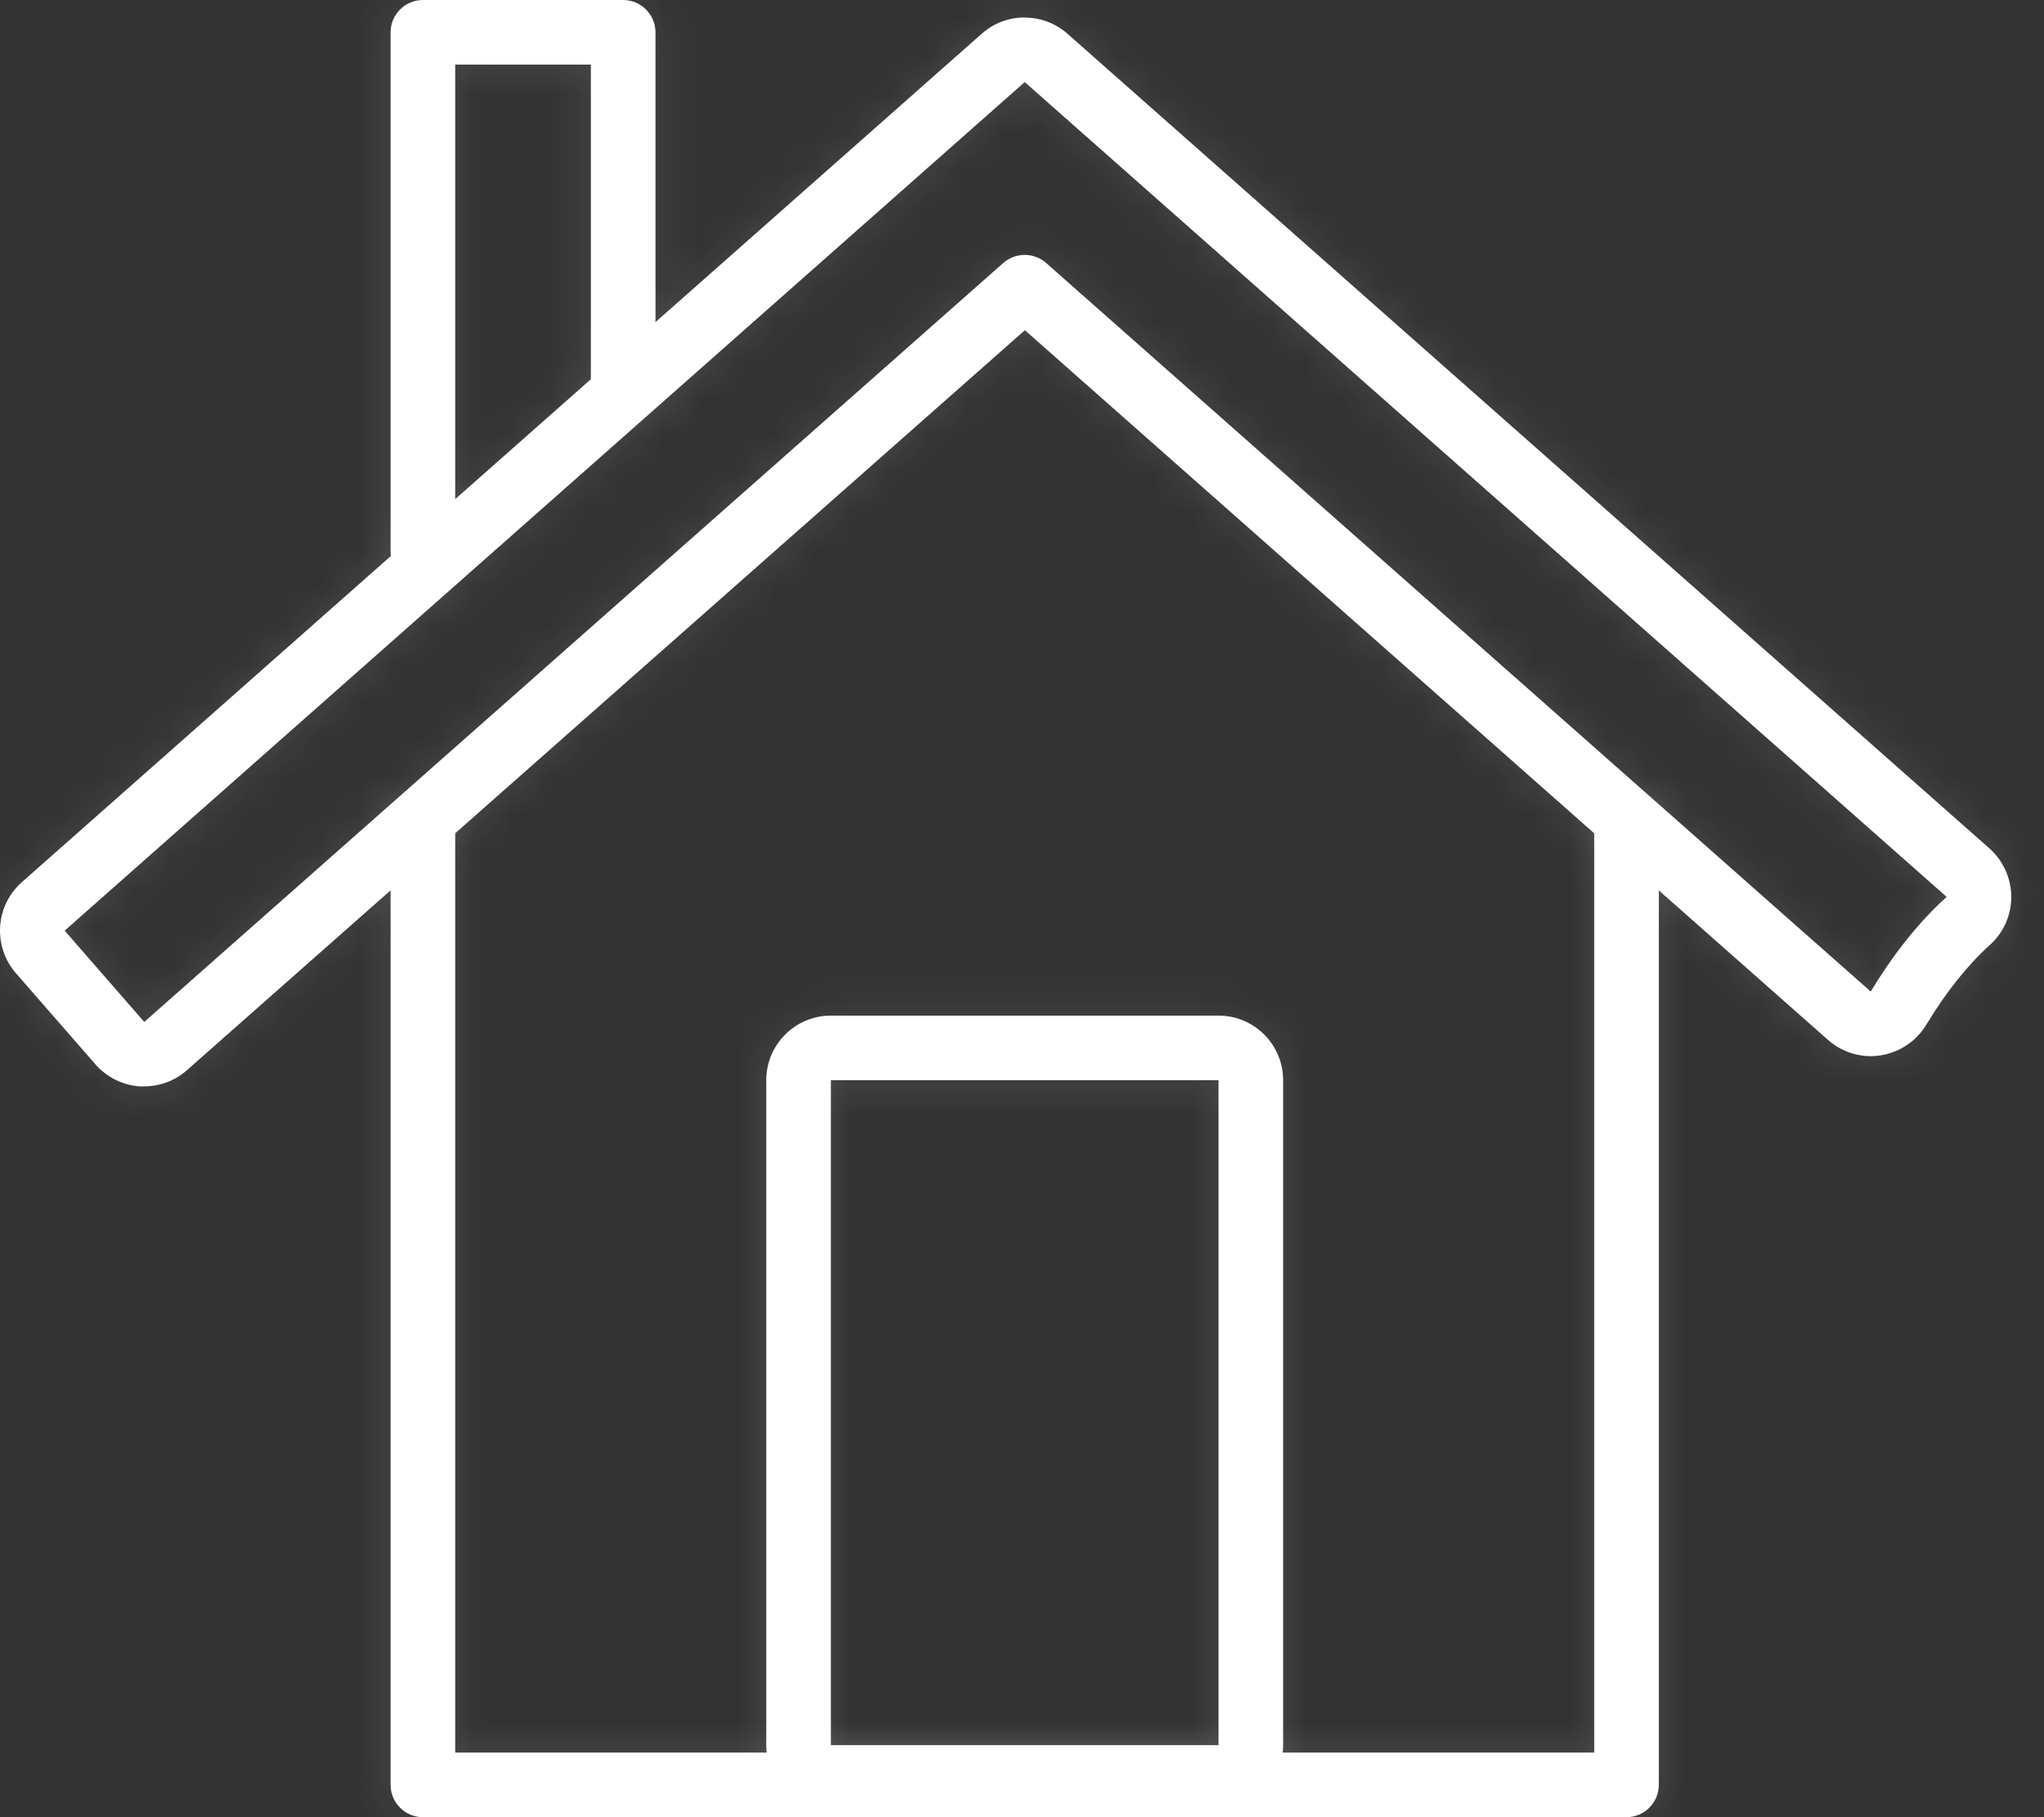 <svg width="54" height="48" viewBox="0 0 54 48" fill="none" xmlns="http://www.w3.org/2000/svg">
<rect x="0" y="0" width="54" height="48" fill="#333333" stroke="none"/>
<mask id="path-1-inside-1_2177_8866" fill="white">
<path d="M11.172 15.434C10.703 15.434 10.319 15.05 10.319 14.581V0.853C10.319 0.384 10.703 0 11.172 0H16.463C16.933 0 17.317 0.384 17.317 0.853V10.083C17.317 10.553 16.933 10.937 16.463 10.937C15.994 10.937 15.61 10.553 15.61 10.083V1.707H12.026V14.581C12.026 15.05 11.642 15.434 11.172 15.434Z"/>
</mask>
<path d="M11.172 15.434C10.703 15.434 10.319 15.05 10.319 14.581V0.853C10.319 0.384 10.703 0 11.172 0H16.463C16.933 0 17.317 0.384 17.317 0.853V10.083C17.317 10.553 16.933 10.937 16.463 10.937C15.994 10.937 15.61 10.553 15.61 10.083V1.707H12.026V14.581C12.026 15.05 11.642 15.434 11.172 15.434Z" fill="white"/>
<path d="M15.61 1.707H17.838V-0.521H15.61V1.707ZM12.026 1.707V-0.521H9.798V1.707H12.026ZM11.172 13.207C11.933 13.207 12.546 13.82 12.546 14.581H8.091C8.091 16.28 9.473 17.662 11.172 17.662V13.207ZM12.546 14.581V0.853H8.091V14.581H12.546ZM12.546 0.853C12.546 1.614 11.933 2.228 11.172 2.228V-2.228C9.473 -2.228 8.091 -0.846 8.091 0.853H12.546ZM11.172 2.228H16.463V-2.228H11.172V2.228ZM16.463 2.228C15.703 2.228 15.089 1.614 15.089 0.853H19.544C19.544 -0.846 18.163 -2.228 16.463 -2.228V2.228ZM15.089 0.853V10.083H19.544V0.853H15.089ZM15.089 10.083C15.089 9.322 15.703 8.709 16.463 8.709V13.164C18.163 13.164 19.544 11.783 19.544 10.083H15.089ZM16.463 8.709C17.224 8.709 17.838 9.322 17.838 10.083H13.383C13.383 11.783 14.764 13.164 16.463 13.164V8.709ZM17.838 10.083V1.707H13.383V10.083H17.838ZM15.61 -0.521H12.026V3.934H15.61V-0.521ZM9.798 1.707V14.581H14.253V1.707H9.798ZM9.798 14.581C9.798 13.82 10.411 13.207 11.172 13.207V17.662C12.872 17.662 14.253 16.28 14.253 14.581H9.798Z" fill="white" fill-opacity="0.11" mask="url(#path-1-inside-1_2177_8866)"/>
<mask id="path-3-inside-2_2177_8866" fill="white">
<path d="M42.975 48H11.172C10.703 48 10.319 47.616 10.319 47.146V21.774C10.319 21.305 10.703 20.921 11.172 20.921C11.642 20.921 12.026 21.305 12.026 21.774V46.293H42.117V21.774C42.117 21.305 42.501 20.921 42.971 20.921C43.44 20.921 43.824 21.305 43.824 21.774V47.146C43.824 47.616 43.44 48 42.971 48H42.975Z"/>
</mask>
<path d="M42.975 48H11.172C10.703 48 10.319 47.616 10.319 47.146V21.774C10.319 21.305 10.703 20.921 11.172 20.921C11.642 20.921 12.026 21.305 12.026 21.774V46.293H42.117V21.774C42.117 21.305 42.501 20.921 42.971 20.921C43.44 20.921 43.824 21.305 43.824 21.774V47.146C43.824 47.616 43.44 48 42.971 48H42.975Z" fill="white"/>
<path d="M12.026 46.293H9.798V48.52H12.026V46.293ZM42.117 46.293V48.52H44.345V46.293H42.117ZM42.975 45.772H11.172V50.227H42.975V45.772ZM11.172 45.772C11.933 45.772 12.546 46.386 12.546 47.146H8.091C8.091 48.846 9.473 50.227 11.172 50.227V45.772ZM12.546 47.146V21.774H8.091V47.146H12.546ZM12.546 21.774C12.546 22.535 11.933 23.148 11.172 23.148V18.693C9.473 18.693 8.091 20.075 8.091 21.774H12.546ZM11.172 23.148C10.411 23.148 9.798 22.535 9.798 21.774H14.253C14.253 20.075 12.872 18.693 11.172 18.693V23.148ZM9.798 21.774V46.293H14.253V21.774H9.798ZM12.026 48.52H42.117V44.065H12.026V48.52ZM44.345 46.293V21.774H39.89V46.293H44.345ZM44.345 21.774C44.345 22.535 43.732 23.148 42.971 23.148V18.693C41.271 18.693 39.89 20.075 39.89 21.774H44.345ZM42.971 23.148C42.21 23.148 41.597 22.535 41.597 21.774H46.052C46.052 20.075 44.67 18.693 42.971 18.693V23.148ZM41.597 21.774V47.146H46.052V21.774H41.597ZM41.597 47.146C41.597 46.386 42.21 45.772 42.971 45.772V50.227C44.67 50.227 46.052 48.846 46.052 47.146H41.597ZM42.971 50.227H42.975V45.772H42.971V50.227Z" fill="white" fill-opacity="0.11" mask="url(#path-3-inside-2_2177_8866)"/>
<mask id="path-5-inside-3_2177_8866" fill="white">
<path d="M27.072 2.168L51.428 23.691C50.677 24.369 50.003 25.231 49.422 26.191L27.643 6.951C27.481 6.806 27.276 6.733 27.072 6.733C26.867 6.733 26.662 6.806 26.5 6.951L3.811 26.994L1.708 24.583L27.072 2.168ZM27.072 0.461C26.666 0.461 26.265 0.602 25.941 0.887L0.577 23.302C-0.127 23.925 -0.195 24.997 0.419 25.705L2.523 28.116C2.822 28.457 3.244 28.666 3.696 28.696C3.735 28.696 3.769 28.696 3.807 28.696C4.221 28.696 4.627 28.547 4.938 28.269L27.076 8.722L48.296 27.471C48.612 27.749 49.013 27.898 49.427 27.898C49.512 27.898 49.597 27.89 49.683 27.877C50.182 27.8 50.622 27.506 50.886 27.075C51.411 26.204 51.978 25.496 52.572 24.958C52.934 24.634 53.139 24.169 53.135 23.682C53.131 23.196 52.922 22.735 52.559 22.411L28.202 0.892C27.878 0.606 27.477 0.465 27.072 0.465V0.461Z"/>
</mask>
<path d="M27.072 2.168L51.428 23.691C50.677 24.369 50.003 25.231 49.422 26.191L27.643 6.951C27.481 6.806 27.276 6.733 27.072 6.733C26.867 6.733 26.662 6.806 26.5 6.951L3.811 26.994L1.708 24.583L27.072 2.168ZM27.072 0.461C26.666 0.461 26.265 0.602 25.941 0.887L0.577 23.302C-0.127 23.925 -0.195 24.997 0.419 25.705L2.523 28.116C2.822 28.457 3.244 28.666 3.696 28.696C3.735 28.696 3.769 28.696 3.807 28.696C4.221 28.696 4.627 28.547 4.938 28.269L27.076 8.722L48.296 27.471C48.612 27.749 49.013 27.898 49.427 27.898C49.512 27.898 49.597 27.89 49.683 27.877C50.182 27.8 50.622 27.506 50.886 27.075C51.411 26.204 51.978 25.496 52.572 24.958C52.934 24.634 53.139 24.169 53.135 23.682C53.131 23.196 52.922 22.735 52.559 22.411L28.202 0.892C27.878 0.606 27.477 0.465 27.072 0.465V0.461Z" fill="white"/>
<path d="M27.072 2.168L28.547 0.498L27.071 -0.805L25.596 0.498L27.072 2.168ZM51.428 23.691L52.921 25.344L54.771 23.672L52.903 22.022L51.428 23.691ZM49.422 26.191L47.948 27.861L49.948 29.628L51.329 27.344L49.422 26.191ZM27.643 6.951L26.158 8.611L26.169 8.62L27.643 6.951ZM26.5 6.951L27.974 8.62L27.985 8.611L26.5 6.951ZM3.811 26.994L2.133 28.458L3.607 30.147L5.286 28.663L3.811 26.994ZM1.708 24.583L0.233 22.913L-1.426 24.379L0.029 26.047L1.708 24.583ZM27.072 0.461H29.299V-1.767H27.072V0.461ZM25.941 0.887L24.468 -0.784L24.466 -0.782L25.941 0.887ZM0.577 23.302L-0.898 21.633L-0.899 21.634L0.577 23.302ZM0.419 25.705L-1.264 27.165L-1.259 27.169L0.419 25.705ZM2.523 28.116L0.844 29.58L0.846 29.583L2.523 28.116ZM3.696 28.696L3.549 30.919L3.623 30.924H3.696V28.696ZM4.938 28.269L3.464 26.6L3.457 26.606L4.938 28.269ZM27.076 8.722L28.551 7.053L27.076 5.75L25.601 7.052L27.076 8.722ZM48.296 27.471L46.821 29.141L46.826 29.145L48.296 27.471ZM49.683 27.877L50.013 30.08L50.022 30.078L49.683 27.877ZM50.886 27.075L52.785 28.24L52.789 28.232L52.794 28.225L50.886 27.075ZM52.572 24.958L51.087 23.298L51.081 23.303L51.076 23.308L52.572 24.958ZM52.559 22.411L54.044 20.75L54.034 20.741L52.559 22.411ZM28.202 0.892L29.677 -0.778L29.675 -0.779L28.202 0.892ZM27.072 0.465H24.844V2.692H27.072V0.465ZM25.596 3.837L49.953 25.36L52.903 22.022L28.547 0.498L25.596 3.837ZM49.935 22.038C48.987 22.894 48.181 23.939 47.516 25.039L51.329 27.344C51.825 26.523 52.367 25.844 52.921 25.344L49.935 22.038ZM50.897 24.522L29.118 5.282L26.169 8.62L47.948 27.861L50.897 24.522ZM29.129 5.291C28.541 4.765 27.801 4.506 27.072 4.506V8.961C26.752 8.961 26.422 8.847 26.158 8.611L29.129 5.291ZM27.072 4.506C26.342 4.506 25.602 4.765 25.014 5.291L27.985 8.611C27.721 8.847 27.391 8.961 27.072 8.961V4.506ZM25.025 5.282L2.337 25.324L5.286 28.663L27.974 8.62L25.025 5.282ZM5.49 25.529L3.386 23.118L0.029 26.047L2.133 28.458L5.49 25.529ZM3.183 26.252L28.547 3.837L25.596 0.498L0.233 22.913L3.183 26.252ZM27.072 -1.767C26.144 -1.767 25.214 -1.442 24.468 -0.784L27.414 2.558C27.316 2.645 27.188 2.688 27.072 2.688V-1.767ZM24.466 -0.782L-0.898 21.633L2.052 24.972L27.416 2.557L24.466 -0.782ZM-0.899 21.634C-2.521 23.069 -2.676 25.536 -1.264 27.165L2.102 24.245C2.285 24.457 2.267 24.782 2.053 24.971L-0.899 21.634ZM-1.259 27.169L0.844 29.58L4.201 26.651L2.098 24.24L-1.259 27.169ZM0.846 29.583C1.534 30.368 2.506 30.85 3.549 30.919L3.843 26.473C3.982 26.483 4.109 26.546 4.199 26.649L0.846 29.583ZM3.696 30.924C3.696 30.924 3.696 30.924 3.696 30.924C3.697 30.924 3.697 30.924 3.697 30.924C3.697 30.924 3.697 30.924 3.697 30.924C3.697 30.924 3.697 30.924 3.697 30.924C3.697 30.924 3.697 30.924 3.697 30.924C3.697 30.924 3.698 30.924 3.698 30.924C3.698 30.924 3.698 30.924 3.698 30.924C3.698 30.924 3.698 30.924 3.698 30.924C3.698 30.924 3.698 30.924 3.698 30.924C3.698 30.924 3.698 30.924 3.699 30.924C3.699 30.924 3.699 30.924 3.699 30.924C3.699 30.924 3.699 30.924 3.699 30.924C3.699 30.924 3.699 30.924 3.699 30.924C3.699 30.924 3.699 30.924 3.699 30.924C3.699 30.924 3.7 30.924 3.7 30.924C3.7 30.924 3.7 30.924 3.7 30.924C3.7 30.924 3.7 30.924 3.7 30.924C3.7 30.924 3.7 30.924 3.7 30.924C3.7 30.924 3.7 30.924 3.701 30.924C3.701 30.924 3.701 30.924 3.701 30.924C3.701 30.924 3.701 30.924 3.701 30.924C3.701 30.924 3.701 30.924 3.701 30.924C3.701 30.924 3.701 30.924 3.701 30.924C3.701 30.924 3.702 30.924 3.702 30.924C3.702 30.924 3.702 30.924 3.702 30.924C3.702 30.924 3.702 30.924 3.702 30.924C3.702 30.924 3.702 30.924 3.702 30.924C3.702 30.924 3.702 30.924 3.703 30.924C3.703 30.924 3.703 30.924 3.703 30.924C3.703 30.924 3.703 30.924 3.703 30.924C3.703 30.924 3.703 30.924 3.703 30.924C3.703 30.924 3.703 30.924 3.703 30.924C3.704 30.924 3.704 30.924 3.704 30.924C3.704 30.924 3.704 30.924 3.704 30.924C3.704 30.924 3.704 30.924 3.704 30.924C3.704 30.924 3.704 30.924 3.704 30.924C3.704 30.924 3.704 30.924 3.705 30.924C3.705 30.924 3.705 30.924 3.705 30.924C3.705 30.924 3.705 30.924 3.705 30.924C3.705 30.924 3.705 30.924 3.705 30.924C3.705 30.924 3.705 30.924 3.705 30.924C3.705 30.924 3.706 30.924 3.706 30.924C3.706 30.924 3.706 30.924 3.706 30.924C3.706 30.924 3.706 30.924 3.706 30.924C3.706 30.924 3.706 30.924 3.706 30.924C3.706 30.924 3.706 30.924 3.707 30.924C3.707 30.924 3.707 30.924 3.707 30.924C3.707 30.924 3.707 30.924 3.707 30.924C3.707 30.924 3.707 30.924 3.707 30.924C3.707 30.924 3.707 30.924 3.707 30.924C3.707 30.924 3.708 30.924 3.708 30.924C3.708 30.924 3.708 30.924 3.708 30.924C3.708 30.924 3.708 30.924 3.708 30.924C3.708 30.924 3.708 30.924 3.708 30.924C3.708 30.924 3.708 30.924 3.709 30.924C3.709 30.924 3.709 30.924 3.709 30.924C3.709 30.924 3.709 30.924 3.709 30.924C3.709 30.924 3.709 30.924 3.709 30.924C3.709 30.924 3.709 30.924 3.709 30.924C3.709 30.924 3.71 30.924 3.71 30.924C3.71 30.924 3.71 30.924 3.71 30.924C3.71 30.924 3.71 30.924 3.71 30.924C3.71 30.924 3.71 30.924 3.71 30.924C3.71 30.924 3.71 30.924 3.71 30.924C3.711 30.924 3.711 30.924 3.711 30.924C3.711 30.924 3.711 30.924 3.711 30.924C3.711 30.924 3.711 30.924 3.711 30.924C3.711 30.924 3.711 30.924 3.711 30.924C3.711 30.924 3.712 30.924 3.712 30.924C3.712 30.924 3.712 30.924 3.712 30.924C3.712 30.924 3.712 30.924 3.712 30.924C3.712 30.924 3.712 30.924 3.712 30.924C3.712 30.924 3.712 30.924 3.712 30.924C3.713 30.924 3.713 30.924 3.713 30.924C3.713 30.924 3.713 30.924 3.713 30.924C3.713 30.924 3.713 30.924 3.713 30.924C3.713 30.924 3.713 30.924 3.713 30.924C3.713 30.924 3.713 30.924 3.714 30.924C3.714 30.924 3.714 30.924 3.714 30.924C3.714 30.924 3.714 30.924 3.714 30.924C3.714 30.924 3.714 30.924 3.714 30.924C3.714 30.924 3.714 30.924 3.714 30.924C3.715 30.924 3.715 30.924 3.715 30.924C3.715 30.924 3.715 30.924 3.715 30.924C3.715 30.924 3.715 30.924 3.715 30.924C3.715 30.924 3.715 30.924 3.715 30.924C3.715 30.924 3.715 30.924 3.716 30.924C3.716 30.924 3.716 30.924 3.716 30.924C3.716 30.924 3.716 30.924 3.716 30.924C3.716 30.924 3.716 30.924 3.716 30.924C3.716 30.924 3.716 30.924 3.716 30.924C3.716 30.924 3.717 30.924 3.717 30.924C3.717 30.924 3.717 30.924 3.717 30.924C3.717 30.924 3.717 30.924 3.717 30.924C3.717 30.924 3.717 30.924 3.717 30.924C3.717 30.924 3.717 30.924 3.717 30.924C3.718 30.924 3.718 30.924 3.718 30.924C3.718 30.924 3.718 30.924 3.718 30.924C3.718 30.924 3.718 30.924 3.718 30.924C3.718 30.924 3.718 30.924 3.718 30.924C3.718 30.924 3.719 30.924 3.719 30.924C3.719 30.924 3.719 30.924 3.719 30.924C3.719 30.924 3.719 30.924 3.719 30.924C3.719 30.924 3.719 30.924 3.719 30.924C3.719 30.924 3.719 30.924 3.719 30.924C3.72 30.924 3.72 30.924 3.72 30.924C3.72 30.924 3.72 30.924 3.72 30.924C3.72 30.924 3.72 30.924 3.72 30.924C3.72 30.924 3.72 30.924 3.72 30.924C3.72 30.924 3.72 30.924 3.721 30.924C3.721 30.924 3.721 30.924 3.721 30.924C3.721 30.924 3.721 30.924 3.721 30.924C3.721 30.924 3.721 30.924 3.721 30.924C3.721 30.924 3.721 30.924 3.721 30.924C3.721 30.924 3.722 30.924 3.722 30.924C3.722 30.924 3.722 30.924 3.722 30.924C3.722 30.924 3.722 30.924 3.722 30.924C3.722 30.924 3.722 30.924 3.722 30.924C3.722 30.924 3.722 30.924 3.722 30.924C3.723 30.924 3.723 30.924 3.723 30.924C3.723 30.924 3.723 30.924 3.723 30.924C3.723 30.924 3.723 30.924 3.723 30.924C3.723 30.924 3.723 30.924 3.723 30.924C3.723 30.924 3.723 30.924 3.724 30.924C3.724 30.924 3.724 30.924 3.724 30.924C3.724 30.924 3.724 30.924 3.724 30.924C3.724 30.924 3.724 30.924 3.724 30.924C3.724 30.924 3.724 30.924 3.724 30.924C3.724 30.924 3.725 30.924 3.725 30.924C3.725 30.924 3.725 30.924 3.725 30.924C3.725 30.924 3.725 30.924 3.725 30.924C3.725 30.924 3.725 30.924 3.725 30.924C3.725 30.924 3.725 30.924 3.725 30.924C3.726 30.924 3.726 30.924 3.726 30.924C3.726 30.924 3.726 30.924 3.726 30.924C3.726 30.924 3.726 30.924 3.726 30.924C3.726 30.924 3.726 30.924 3.726 30.924C3.726 30.924 3.727 30.924 3.727 30.924C3.727 30.924 3.727 30.924 3.727 30.924C3.727 30.924 3.727 30.924 3.727 30.924C3.727 30.924 3.727 30.924 3.727 30.924C3.727 30.924 3.727 30.924 3.727 30.924C3.728 30.924 3.728 30.924 3.728 30.924C3.728 30.924 3.728 30.924 3.728 30.924C3.728 30.924 3.728 30.924 3.728 30.924C3.728 30.924 3.728 30.924 3.728 30.924C3.728 30.924 3.728 30.924 3.728 30.924C3.729 30.924 3.729 30.924 3.729 30.924C3.729 30.924 3.729 30.924 3.729 30.924C3.729 30.924 3.729 30.924 3.729 30.924C3.729 30.924 3.729 30.924 3.729 30.924C3.729 30.924 3.729 30.924 3.73 30.924C3.73 30.924 3.73 30.924 3.73 30.924C3.73 30.924 3.73 30.924 3.73 30.924C3.73 30.924 3.73 30.924 3.73 30.924C3.73 30.924 3.73 30.924 3.73 30.924C3.731 30.924 3.731 30.924 3.731 30.924C3.731 30.924 3.731 30.924 3.731 30.924C3.731 30.924 3.731 30.924 3.731 30.924C3.731 30.924 3.731 30.924 3.731 30.924C3.731 30.924 3.731 30.924 3.732 30.924C3.732 30.924 3.732 30.924 3.732 30.924C3.732 30.924 3.732 30.924 3.732 30.924C3.732 30.924 3.732 30.924 3.732 30.924C3.732 30.924 3.732 30.924 3.732 30.924C3.732 30.924 3.732 30.924 3.733 30.924C3.733 30.924 3.733 30.924 3.733 30.924C3.733 30.924 3.733 30.924 3.733 30.924C3.733 30.924 3.733 30.924 3.733 30.924C3.733 30.924 3.733 30.924 3.733 30.924C3.733 30.924 3.734 30.924 3.734 30.924C3.734 30.924 3.734 30.924 3.734 30.924C3.734 30.924 3.734 30.924 3.734 30.924C3.734 30.924 3.734 30.924 3.734 30.924C3.734 30.924 3.734 30.924 3.735 30.924C3.735 30.924 3.735 30.924 3.735 30.924C3.735 30.924 3.735 30.924 3.735 30.924C3.735 30.924 3.735 30.924 3.735 30.924C3.735 30.924 3.735 30.924 3.735 30.924C3.735 30.924 3.736 30.924 3.736 30.924C3.736 30.924 3.736 30.924 3.736 30.924C3.736 30.924 3.736 30.924 3.736 30.924C3.736 30.924 3.736 30.924 3.736 30.924C3.736 30.924 3.736 30.924 3.736 30.924C3.736 30.924 3.737 30.924 3.737 30.924C3.737 30.924 3.737 30.924 3.737 30.924C3.737 30.924 3.737 30.924 3.737 30.924C3.737 30.924 3.737 30.924 3.737 30.924C3.737 30.924 3.737 30.924 3.737 30.924C3.738 30.924 3.738 30.924 3.738 30.924C3.738 30.924 3.738 30.924 3.738 30.924C3.738 30.924 3.738 30.924 3.738 30.924C3.738 30.924 3.738 30.924 3.738 30.924C3.738 30.924 3.738 30.924 3.739 30.924C3.739 30.924 3.739 30.924 3.739 30.924C3.739 30.924 3.739 30.924 3.739 30.924C3.739 30.924 3.739 30.924 3.739 30.924C3.739 30.924 3.739 30.924 3.739 30.924C3.739 30.924 3.74 30.924 3.74 30.924C3.74 30.924 3.74 30.924 3.74 30.924C3.74 30.924 3.74 30.924 3.74 30.924C3.74 30.924 3.74 30.924 3.74 30.924C3.74 30.924 3.74 30.924 3.74 30.924C3.741 30.924 3.741 30.924 3.741 30.924C3.741 30.924 3.741 30.924 3.741 30.924C3.741 30.924 3.741 30.924 3.741 30.924C3.741 30.924 3.741 30.924 3.741 30.924C3.741 30.924 3.741 30.924 3.742 30.924C3.742 30.924 3.742 30.924 3.742 30.924C3.742 30.924 3.742 30.924 3.742 30.924C3.742 30.924 3.742 30.924 3.742 30.924C3.742 30.924 3.742 30.924 3.742 30.924C3.742 30.924 3.743 30.924 3.743 30.924C3.743 30.924 3.743 30.924 3.743 30.924C3.743 30.924 3.743 30.924 3.743 30.924C3.743 30.924 3.743 30.924 3.743 30.924C3.743 30.924 3.743 30.924 3.743 30.924C3.744 30.924 3.744 30.924 3.744 30.924C3.744 30.924 3.744 30.924 3.744 30.924C3.744 30.924 3.744 30.924 3.744 30.924C3.744 30.924 3.744 30.924 3.744 30.924C3.744 30.924 3.744 30.924 3.745 30.924C3.745 30.924 3.745 30.924 3.745 30.924C3.745 30.924 3.745 30.924 3.745 30.924C3.745 30.924 3.745 30.924 3.745 30.924C3.745 30.924 3.745 30.924 3.745 30.924C3.745 30.924 3.746 30.924 3.746 30.924C3.746 30.924 3.746 30.924 3.746 30.924C3.746 30.924 3.746 30.924 3.746 30.924C3.746 30.924 3.746 30.924 3.746 30.924C3.746 30.924 3.746 30.924 3.746 30.924C3.747 30.924 3.747 30.924 3.747 30.924C3.747 30.924 3.747 30.924 3.747 30.924C3.747 30.924 3.747 30.924 3.747 30.924C3.747 30.924 3.747 30.924 3.747 30.924C3.747 30.924 3.747 30.924 3.748 30.924C3.748 30.924 3.748 30.924 3.748 30.924C3.748 30.924 3.748 30.924 3.748 30.924C3.748 30.924 3.748 30.924 3.748 30.924C3.748 30.924 3.748 30.924 3.748 30.924C3.748 30.924 3.748 30.924 3.749 30.924C3.749 30.924 3.749 30.924 3.749 30.924C3.749 30.924 3.749 30.924 3.749 30.924C3.749 30.924 3.749 30.924 3.749 30.924C3.749 30.924 3.749 30.924 3.749 30.924C3.749 30.924 3.75 30.924 3.75 30.924C3.75 30.924 3.75 30.924 3.75 30.924C3.75 30.924 3.75 30.924 3.75 30.924C3.75 30.924 3.75 30.924 3.75 30.924C3.75 30.924 3.75 30.924 3.75 30.924C3.751 30.924 3.751 30.924 3.751 30.924C3.751 30.924 3.751 30.924 3.751 30.924C3.751 30.924 3.751 30.924 3.751 30.924C3.751 30.924 3.751 30.924 3.751 30.924C3.751 30.924 3.751 30.924 3.752 30.924C3.752 30.924 3.752 30.924 3.752 30.924C3.752 30.924 3.752 30.924 3.752 30.924C3.752 30.924 3.752 30.924 3.752 30.924C3.752 30.924 3.752 30.924 3.752 30.924C3.752 30.924 3.753 30.924 3.753 30.924C3.753 30.924 3.753 30.924 3.753 30.924C3.753 30.924 3.753 30.924 3.753 30.924C3.753 30.924 3.753 30.924 3.753 30.924C3.753 30.924 3.753 30.924 3.753 30.924C3.754 30.924 3.754 30.924 3.754 30.924C3.754 30.924 3.754 30.924 3.754 30.924C3.754 30.924 3.754 30.924 3.754 30.924C3.754 30.924 3.754 30.924 3.754 30.924C3.754 30.924 3.754 30.924 3.755 30.924C3.755 30.924 3.755 30.924 3.755 30.924C3.755 30.924 3.755 30.924 3.755 30.924C3.755 30.924 3.755 30.924 3.755 30.924C3.755 30.924 3.755 30.924 3.755 30.924C3.755 30.924 3.756 30.924 3.756 30.924C3.756 30.924 3.756 30.924 3.756 30.924C3.756 30.924 3.756 30.924 3.756 30.924C3.756 30.924 3.756 30.924 3.756 30.924C3.756 30.924 3.756 30.924 3.756 30.924C3.756 30.924 3.757 30.924 3.757 30.924C3.757 30.924 3.757 30.924 3.757 30.924C3.757 30.924 3.757 30.924 3.757 30.924C3.757 30.924 3.757 30.924 3.757 30.924C3.757 30.924 3.757 30.924 3.757 30.924C3.758 30.924 3.758 30.924 3.758 30.924C3.758 30.924 3.758 30.924 3.758 30.924C3.758 30.924 3.758 30.924 3.758 30.924C3.758 30.924 3.758 30.924 3.758 30.924C3.758 30.924 3.758 30.924 3.759 30.924C3.759 30.924 3.759 30.924 3.759 30.924C3.759 30.924 3.759 30.924 3.759 30.924C3.759 30.924 3.759 30.924 3.759 30.924C3.759 30.924 3.759 30.924 3.759 30.924C3.759 30.924 3.76 30.924 3.76 30.924C3.76 30.924 3.76 30.924 3.76 30.924C3.76 30.924 3.76 30.924 3.76 30.924C3.76 30.924 3.76 30.924 3.76 30.924C3.76 30.924 3.76 30.924 3.76 30.924C3.761 30.924 3.761 30.924 3.761 30.924C3.761 30.924 3.761 30.924 3.761 30.924C3.761 30.924 3.761 30.924 3.761 30.924C3.761 30.924 3.761 30.924 3.761 30.924C3.761 30.924 3.761 30.924 3.762 30.924C3.762 30.924 3.762 30.924 3.762 30.924C3.762 30.924 3.762 30.924 3.762 30.924C3.762 30.924 3.762 30.924 3.762 30.924C3.762 30.924 3.762 30.924 3.762 30.924C3.762 30.924 3.763 30.924 3.763 30.924C3.763 30.924 3.763 30.924 3.763 30.924C3.763 30.924 3.763 30.924 3.763 30.924C3.763 30.924 3.763 30.924 3.763 30.924C3.763 30.924 3.763 30.924 3.763 30.924C3.764 30.924 3.764 30.924 3.764 30.924C3.764 30.924 3.764 30.924 3.764 30.924C3.764 30.924 3.764 30.924 3.764 30.924C3.764 30.924 3.764 30.924 3.764 30.924C3.764 30.924 3.764 30.924 3.765 30.924C3.765 30.924 3.765 30.924 3.765 30.924C3.765 30.924 3.765 30.924 3.765 30.924C3.765 30.924 3.765 30.924 3.765 30.924C3.765 30.924 3.765 30.924 3.765 30.924C3.765 30.924 3.766 30.924 3.766 30.924C3.766 30.924 3.766 30.924 3.766 30.924C3.766 30.924 3.766 30.924 3.766 30.924C3.766 30.924 3.766 30.924 3.766 30.924C3.766 30.924 3.766 30.924 3.766 30.924C3.767 30.924 3.767 30.924 3.767 30.924C3.767 30.924 3.767 30.924 3.767 30.924C3.767 30.924 3.767 30.924 3.767 30.924C3.767 30.924 3.767 30.924 3.767 30.924C3.767 30.924 3.767 30.924 3.768 30.924C3.768 30.924 3.768 30.924 3.768 30.924C3.768 30.924 3.768 30.924 3.768 30.924C3.768 30.924 3.768 30.924 3.768 30.924C3.768 30.924 3.768 30.924 3.768 30.924C3.768 30.924 3.768 30.924 3.769 30.924C3.769 30.924 3.769 30.924 3.769 30.924C3.769 30.924 3.769 30.924 3.769 30.924C3.769 30.924 3.769 30.924 3.769 30.924C3.769 30.924 3.769 30.924 3.769 30.924C3.769 30.924 3.77 30.924 3.77 30.924C3.77 30.924 3.77 30.924 3.77 30.924C3.77 30.924 3.77 30.924 3.77 30.924C3.77 30.924 3.77 30.924 3.77 30.924C3.77 30.924 3.77 30.924 3.77 30.924C3.771 30.924 3.771 30.924 3.771 30.924C3.771 30.924 3.771 30.924 3.771 30.924C3.771 30.924 3.771 30.924 3.771 30.924C3.771 30.924 3.771 30.924 3.771 30.924C3.771 30.924 3.771 30.924 3.772 30.924C3.772 30.924 3.772 30.924 3.772 30.924C3.772 30.924 3.772 30.924 3.772 30.924C3.772 30.924 3.772 30.924 3.772 30.924C3.772 30.924 3.772 30.924 3.772 30.924C3.772 30.924 3.773 30.924 3.773 30.924C3.773 30.924 3.773 30.924 3.773 30.924C3.773 30.924 3.773 30.924 3.773 30.924C3.773 30.924 3.773 30.924 3.773 30.924C3.773 30.924 3.773 30.924 3.773 30.924C3.774 30.924 3.774 30.924 3.774 30.924C3.774 30.924 3.774 30.924 3.774 30.924C3.774 30.924 3.774 30.924 3.774 30.924C3.774 30.924 3.774 30.924 3.774 30.924C3.774 30.924 3.774 30.924 3.775 30.924C3.775 30.924 3.775 30.924 3.775 30.924C3.775 30.924 3.775 30.924 3.775 30.924C3.775 30.924 3.775 30.924 3.775 30.924C3.775 30.924 3.775 30.924 3.775 30.924C3.776 30.924 3.776 30.924 3.776 30.924C3.776 30.924 3.776 30.924 3.776 30.924C3.776 30.924 3.776 30.924 3.776 30.924C3.776 30.924 3.776 30.924 3.776 30.924C3.776 30.924 3.776 30.924 3.776 30.924C3.777 30.924 3.777 30.924 3.777 30.924C3.777 30.924 3.777 30.924 3.777 30.924C3.777 30.924 3.777 30.924 3.777 30.924C3.777 30.924 3.777 30.924 3.777 30.924C3.777 30.924 3.777 30.924 3.778 30.924C3.778 30.924 3.778 30.924 3.778 30.924C3.778 30.924 3.778 30.924 3.778 30.924C3.778 30.924 3.778 30.924 3.778 30.924C3.778 30.924 3.778 30.924 3.778 30.924C3.779 30.924 3.779 30.924 3.779 30.924C3.779 30.924 3.779 30.924 3.779 30.924C3.779 30.924 3.779 30.924 3.779 30.924C3.779 30.924 3.779 30.924 3.779 30.924C3.779 30.924 3.779 30.924 3.78 30.924C3.78 30.924 3.78 30.924 3.78 30.924C3.78 30.924 3.78 30.924 3.78 30.924C3.78 30.924 3.78 30.924 3.78 30.924C3.78 30.924 3.78 30.924 3.78 30.924C3.78 30.924 3.781 30.924 3.781 30.924C3.781 30.924 3.781 30.924 3.781 30.924C3.781 30.924 3.781 30.924 3.781 30.924C3.781 30.924 3.781 30.924 3.781 30.924C3.781 30.924 3.781 30.924 3.781 30.924C3.782 30.924 3.782 30.924 3.782 30.924C3.782 30.924 3.782 30.924 3.782 30.924C3.782 30.924 3.782 30.924 3.782 30.924C3.782 30.924 3.782 30.924 3.782 30.924C3.782 30.924 3.782 30.924 3.783 30.924C3.783 30.924 3.783 30.924 3.783 30.924C3.783 30.924 3.783 30.924 3.783 30.924C3.783 30.924 3.783 30.924 3.783 30.924C3.783 30.924 3.783 30.924 3.783 30.924C3.783 30.924 3.784 30.924 3.784 30.924C3.784 30.924 3.784 30.924 3.784 30.924C3.784 30.924 3.784 30.924 3.784 30.924C3.784 30.924 3.784 30.924 3.784 30.924C3.784 30.924 3.784 30.924 3.784 30.924C3.785 30.924 3.785 30.924 3.785 30.924C3.785 30.924 3.785 30.924 3.785 30.924C3.785 30.924 3.785 30.924 3.785 30.924C3.785 30.924 3.785 30.924 3.785 30.924C3.785 30.924 3.786 30.924 3.786 30.924C3.786 30.924 3.786 30.924 3.786 30.924C3.786 30.924 3.786 30.924 3.786 30.924C3.786 30.924 3.786 30.924 3.786 30.924C3.786 30.924 3.786 30.924 3.786 30.924C3.787 30.924 3.787 30.924 3.787 30.924C3.787 30.924 3.787 30.924 3.787 30.924C3.787 30.924 3.787 30.924 3.787 30.924C3.787 30.924 3.787 30.924 3.787 30.924C3.787 30.924 3.787 30.924 3.788 30.924C3.788 30.924 3.788 30.924 3.788 30.924C3.788 30.924 3.788 30.924 3.788 30.924C3.788 30.924 3.788 30.924 3.788 30.924C3.788 30.924 3.788 30.924 3.788 30.924C3.788 30.924 3.789 30.924 3.789 30.924C3.789 30.924 3.789 30.924 3.789 30.924C3.789 30.924 3.789 30.924 3.789 30.924C3.789 30.924 3.789 30.924 3.789 30.924C3.789 30.924 3.789 30.924 3.789 30.924C3.79 30.924 3.79 30.924 3.79 30.924C3.79 30.924 3.79 30.924 3.79 30.924C3.79 30.924 3.79 30.924 3.79 30.924C3.79 30.924 3.79 30.924 3.79 30.924C3.79 30.924 3.791 30.924 3.791 30.924C3.791 30.924 3.791 30.924 3.791 30.924C3.791 30.924 3.791 30.924 3.791 30.924C3.791 30.924 3.791 30.924 3.791 30.924C3.791 30.924 3.791 30.924 3.791 30.924C3.792 30.924 3.792 30.924 3.792 30.924C3.792 30.924 3.792 30.924 3.792 30.924C3.792 30.924 3.792 30.924 3.792 30.924C3.792 30.924 3.792 30.924 3.792 30.924C3.792 30.924 3.792 30.924 3.793 30.924C3.793 30.924 3.793 30.924 3.793 30.924C3.793 30.924 3.793 30.924 3.793 30.924C3.793 30.924 3.793 30.924 3.793 30.924C3.793 30.924 3.793 30.924 3.793 30.924C3.794 30.924 3.794 30.924 3.794 30.924C3.794 30.924 3.794 30.924 3.794 30.924C3.794 30.924 3.794 30.924 3.794 30.924C3.794 30.924 3.794 30.924 3.794 30.924C3.794 30.924 3.794 30.924 3.795 30.924C3.795 30.924 3.795 30.924 3.795 30.924C3.795 30.924 3.795 30.924 3.795 30.924C3.795 30.924 3.795 30.924 3.795 30.924C3.795 30.924 3.795 30.924 3.795 30.924C3.796 30.924 3.796 30.924 3.796 30.924C3.796 30.924 3.796 30.924 3.796 30.924C3.796 30.924 3.796 30.924 3.796 30.924C3.796 30.924 3.796 30.924 3.796 30.924C3.796 30.924 3.796 30.924 3.797 30.924C3.797 30.924 3.797 30.924 3.797 30.924C3.797 30.924 3.797 30.924 3.797 30.924C3.797 30.924 3.797 30.924 3.797 30.924C3.797 30.924 3.797 30.924 3.797 30.924C3.797 30.924 3.798 30.924 3.798 30.924C3.798 30.924 3.798 30.924 3.798 30.924C3.798 30.924 3.798 30.924 3.798 30.924C3.798 30.924 3.798 30.924 3.798 30.924C3.798 30.924 3.798 30.924 3.799 30.924C3.799 30.924 3.799 30.924 3.799 30.924C3.799 30.924 3.799 30.924 3.799 30.924C3.799 30.924 3.799 30.924 3.799 30.924C3.799 30.924 3.799 30.924 3.799 30.924C3.799 30.924 3.8 30.924 3.8 30.924C3.8 30.924 3.8 30.924 3.8 30.924C3.8 30.924 3.8 30.924 3.8 30.924C3.8 30.924 3.8 30.924 3.8 30.924C3.8 30.924 3.8 30.924 3.801 30.924C3.801 30.924 3.801 30.924 3.801 30.924C3.801 30.924 3.801 30.924 3.801 30.924C3.801 30.924 3.801 30.924 3.801 30.924C3.801 30.924 3.801 30.924 3.801 30.924C3.801 30.924 3.802 30.924 3.802 30.924C3.802 30.924 3.802 30.924 3.802 30.924C3.802 30.924 3.802 30.924 3.802 30.924C3.802 30.924 3.802 30.924 3.802 30.924C3.802 30.924 3.802 30.924 3.803 30.924C3.803 30.924 3.803 30.924 3.803 30.924C3.803 30.924 3.803 30.924 3.803 30.924C3.803 30.924 3.803 30.924 3.803 30.924C3.803 30.924 3.803 30.924 3.803 30.924C3.803 30.924 3.804 30.924 3.804 30.924C3.804 30.924 3.804 30.924 3.804 30.924C3.804 30.924 3.804 30.924 3.804 30.924C3.804 30.924 3.804 30.924 3.804 30.924C3.804 30.924 3.804 30.924 3.805 30.924C3.805 30.924 3.805 30.924 3.805 30.924C3.805 30.924 3.805 30.924 3.805 30.924C3.805 30.924 3.805 30.924 3.805 30.924C3.805 30.924 3.805 30.924 3.805 30.924C3.805 30.924 3.806 30.924 3.806 30.924C3.806 30.924 3.806 30.924 3.806 30.924C3.806 30.924 3.806 30.924 3.806 30.924C3.806 30.924 3.806 30.924 3.806 30.924C3.806 30.924 3.806 30.924 3.807 30.924C3.807 30.924 3.807 30.924 3.807 30.924C3.807 30.924 3.807 30.924 3.807 30.924C3.807 30.924 3.807 30.924 3.807 30.924V26.469C3.807 26.469 3.807 26.469 3.807 26.469C3.807 26.469 3.807 26.469 3.807 26.469C3.807 26.469 3.807 26.469 3.807 26.469C3.806 26.469 3.806 26.469 3.806 26.469C3.806 26.469 3.806 26.469 3.806 26.469C3.806 26.469 3.806 26.469 3.806 26.469C3.806 26.469 3.806 26.469 3.806 26.469C3.806 26.469 3.805 26.469 3.805 26.469C3.805 26.469 3.805 26.469 3.805 26.469C3.805 26.469 3.805 26.469 3.805 26.469C3.805 26.469 3.805 26.469 3.805 26.469C3.805 26.469 3.805 26.469 3.805 26.469C3.804 26.469 3.804 26.469 3.804 26.469C3.804 26.469 3.804 26.469 3.804 26.469C3.804 26.469 3.804 26.469 3.804 26.469C3.804 26.469 3.804 26.469 3.804 26.469C3.804 26.469 3.803 26.469 3.803 26.469C3.803 26.469 3.803 26.469 3.803 26.469C3.803 26.469 3.803 26.469 3.803 26.469C3.803 26.469 3.803 26.469 3.803 26.469C3.803 26.469 3.803 26.469 3.803 26.469C3.802 26.469 3.802 26.469 3.802 26.469C3.802 26.469 3.802 26.469 3.802 26.469C3.802 26.469 3.802 26.469 3.802 26.469C3.802 26.469 3.802 26.469 3.802 26.469C3.802 26.469 3.801 26.469 3.801 26.469C3.801 26.469 3.801 26.469 3.801 26.469C3.801 26.469 3.801 26.469 3.801 26.469C3.801 26.469 3.801 26.469 3.801 26.469C3.801 26.469 3.801 26.469 3.801 26.469C3.8 26.469 3.8 26.469 3.8 26.469C3.8 26.469 3.8 26.469 3.8 26.469C3.8 26.469 3.8 26.469 3.8 26.469C3.8 26.469 3.8 26.469 3.8 26.469C3.8 26.469 3.799 26.469 3.799 26.469C3.799 26.469 3.799 26.469 3.799 26.469C3.799 26.469 3.799 26.469 3.799 26.469C3.799 26.469 3.799 26.469 3.799 26.469C3.799 26.469 3.799 26.469 3.799 26.469C3.798 26.469 3.798 26.469 3.798 26.469C3.798 26.469 3.798 26.469 3.798 26.469C3.798 26.469 3.798 26.469 3.798 26.469C3.798 26.469 3.798 26.469 3.798 26.469C3.798 26.469 3.797 26.469 3.797 26.469C3.797 26.469 3.797 26.469 3.797 26.469C3.797 26.469 3.797 26.469 3.797 26.469C3.797 26.469 3.797 26.469 3.797 26.469C3.797 26.469 3.797 26.469 3.797 26.469C3.796 26.469 3.796 26.469 3.796 26.469C3.796 26.469 3.796 26.469 3.796 26.469C3.796 26.469 3.796 26.469 3.796 26.469C3.796 26.469 3.796 26.469 3.796 26.469C3.796 26.469 3.796 26.469 3.795 26.469C3.795 26.469 3.795 26.469 3.795 26.469C3.795 26.469 3.795 26.469 3.795 26.469C3.795 26.469 3.795 26.469 3.795 26.469C3.795 26.469 3.795 26.469 3.795 26.469C3.794 26.469 3.794 26.469 3.794 26.469C3.794 26.469 3.794 26.469 3.794 26.469C3.794 26.469 3.794 26.469 3.794 26.469C3.794 26.469 3.794 26.469 3.794 26.469C3.794 26.469 3.794 26.469 3.793 26.469C3.793 26.469 3.793 26.469 3.793 26.469C3.793 26.469 3.793 26.469 3.793 26.469C3.793 26.469 3.793 26.469 3.793 26.469C3.793 26.469 3.793 26.469 3.793 26.469C3.792 26.469 3.792 26.469 3.792 26.469C3.792 26.469 3.792 26.469 3.792 26.469C3.792 26.469 3.792 26.469 3.792 26.469C3.792 26.469 3.792 26.469 3.792 26.469C3.792 26.469 3.792 26.469 3.791 26.469C3.791 26.469 3.791 26.469 3.791 26.469C3.791 26.469 3.791 26.469 3.791 26.469C3.791 26.469 3.791 26.469 3.791 26.469C3.791 26.469 3.791 26.469 3.791 26.469C3.791 26.469 3.79 26.469 3.79 26.469C3.79 26.469 3.79 26.469 3.79 26.469C3.79 26.469 3.79 26.469 3.79 26.469C3.79 26.469 3.79 26.469 3.79 26.469C3.79 26.469 3.79 26.469 3.789 26.469C3.789 26.469 3.789 26.469 3.789 26.469C3.789 26.469 3.789 26.469 3.789 26.469C3.789 26.469 3.789 26.469 3.789 26.469C3.789 26.469 3.789 26.469 3.789 26.469C3.789 26.469 3.788 26.469 3.788 26.469C3.788 26.469 3.788 26.469 3.788 26.469C3.788 26.469 3.788 26.469 3.788 26.469C3.788 26.469 3.788 26.469 3.788 26.469C3.788 26.469 3.788 26.469 3.788 26.469C3.787 26.469 3.787 26.469 3.787 26.469C3.787 26.469 3.787 26.469 3.787 26.469C3.787 26.469 3.787 26.469 3.787 26.469C3.787 26.469 3.787 26.469 3.787 26.469C3.787 26.469 3.787 26.469 3.786 26.469C3.786 26.469 3.786 26.469 3.786 26.469C3.786 26.469 3.786 26.469 3.786 26.469C3.786 26.469 3.786 26.469 3.786 26.469C3.786 26.469 3.786 26.469 3.786 26.469C3.786 26.469 3.785 26.469 3.785 26.469C3.785 26.469 3.785 26.469 3.785 26.469C3.785 26.469 3.785 26.469 3.785 26.469C3.785 26.469 3.785 26.469 3.785 26.469C3.785 26.469 3.785 26.469 3.784 26.469C3.784 26.469 3.784 26.469 3.784 26.469C3.784 26.469 3.784 26.469 3.784 26.469C3.784 26.469 3.784 26.469 3.784 26.469C3.784 26.469 3.784 26.469 3.784 26.469C3.784 26.469 3.783 26.469 3.783 26.469C3.783 26.469 3.783 26.469 3.783 26.469C3.783 26.469 3.783 26.469 3.783 26.469C3.783 26.469 3.783 26.469 3.783 26.469C3.783 26.469 3.783 26.469 3.783 26.469C3.782 26.469 3.782 26.469 3.782 26.469C3.782 26.469 3.782 26.469 3.782 26.469C3.782 26.469 3.782 26.469 3.782 26.469C3.782 26.469 3.782 26.469 3.782 26.469C3.782 26.469 3.782 26.469 3.781 26.469C3.781 26.469 3.781 26.469 3.781 26.469C3.781 26.469 3.781 26.469 3.781 26.469C3.781 26.469 3.781 26.469 3.781 26.469C3.781 26.469 3.781 26.469 3.781 26.469C3.781 26.469 3.78 26.469 3.78 26.469C3.78 26.469 3.78 26.469 3.78 26.469C3.78 26.469 3.78 26.469 3.78 26.469C3.78 26.469 3.78 26.469 3.78 26.469C3.78 26.469 3.78 26.469 3.78 26.469C3.779 26.469 3.779 26.469 3.779 26.469C3.779 26.469 3.779 26.469 3.779 26.469C3.779 26.469 3.779 26.469 3.779 26.469C3.779 26.469 3.779 26.469 3.779 26.469C3.779 26.469 3.779 26.469 3.778 26.469C3.778 26.469 3.778 26.469 3.778 26.469C3.778 26.469 3.778 26.469 3.778 26.469C3.778 26.469 3.778 26.469 3.778 26.469C3.778 26.469 3.778 26.469 3.778 26.469C3.777 26.469 3.777 26.469 3.777 26.469C3.777 26.469 3.777 26.469 3.777 26.469C3.777 26.469 3.777 26.469 3.777 26.469C3.777 26.469 3.777 26.469 3.777 26.469C3.777 26.469 3.777 26.469 3.776 26.469C3.776 26.469 3.776 26.469 3.776 26.469C3.776 26.469 3.776 26.469 3.776 26.469C3.776 26.469 3.776 26.469 3.776 26.469C3.776 26.469 3.776 26.469 3.776 26.469C3.776 26.469 3.776 26.469 3.775 26.469C3.775 26.469 3.775 26.469 3.775 26.469C3.775 26.469 3.775 26.469 3.775 26.469C3.775 26.469 3.775 26.469 3.775 26.469C3.775 26.469 3.775 26.469 3.775 26.469C3.774 26.469 3.774 26.469 3.774 26.469C3.774 26.469 3.774 26.469 3.774 26.469C3.774 26.469 3.774 26.469 3.774 26.469C3.774 26.469 3.774 26.469 3.774 26.469C3.774 26.469 3.774 26.469 3.773 26.469C3.773 26.469 3.773 26.469 3.773 26.469C3.773 26.469 3.773 26.469 3.773 26.469C3.773 26.469 3.773 26.469 3.773 26.469C3.773 26.469 3.773 26.469 3.773 26.469C3.773 26.469 3.772 26.469 3.772 26.469C3.772 26.469 3.772 26.469 3.772 26.469C3.772 26.469 3.772 26.469 3.772 26.469C3.772 26.469 3.772 26.469 3.772 26.469C3.772 26.469 3.772 26.469 3.772 26.469C3.771 26.469 3.771 26.469 3.771 26.469C3.771 26.469 3.771 26.469 3.771 26.469C3.771 26.469 3.771 26.469 3.771 26.469C3.771 26.469 3.771 26.469 3.771 26.469C3.771 26.469 3.771 26.469 3.77 26.469C3.77 26.469 3.77 26.469 3.77 26.469C3.77 26.469 3.77 26.469 3.77 26.469C3.77 26.469 3.77 26.469 3.77 26.469C3.77 26.469 3.77 26.469 3.77 26.469C3.77 26.469 3.769 26.469 3.769 26.469C3.769 26.469 3.769 26.469 3.769 26.469C3.769 26.469 3.769 26.469 3.769 26.469C3.769 26.469 3.769 26.469 3.769 26.469C3.769 26.469 3.769 26.469 3.769 26.469C3.768 26.469 3.768 26.469 3.768 26.469C3.768 26.469 3.768 26.469 3.768 26.469C3.768 26.469 3.768 26.469 3.768 26.469C3.768 26.469 3.768 26.469 3.768 26.469C3.768 26.469 3.768 26.469 3.768 26.469C3.767 26.469 3.767 26.469 3.767 26.469C3.767 26.469 3.767 26.469 3.767 26.469C3.767 26.469 3.767 26.469 3.767 26.469C3.767 26.469 3.767 26.469 3.767 26.469C3.767 26.469 3.767 26.469 3.766 26.469C3.766 26.469 3.766 26.469 3.766 26.469C3.766 26.469 3.766 26.469 3.766 26.469C3.766 26.469 3.766 26.469 3.766 26.469C3.766 26.469 3.766 26.469 3.766 26.469C3.766 26.469 3.765 26.469 3.765 26.469C3.765 26.469 3.765 26.469 3.765 26.469C3.765 26.469 3.765 26.469 3.765 26.469C3.765 26.469 3.765 26.469 3.765 26.469C3.765 26.469 3.765 26.469 3.765 26.469C3.764 26.469 3.764 26.469 3.764 26.469C3.764 26.469 3.764 26.469 3.764 26.469C3.764 26.469 3.764 26.469 3.764 26.469C3.764 26.469 3.764 26.469 3.764 26.469C3.764 26.469 3.764 26.469 3.763 26.469C3.763 26.469 3.763 26.469 3.763 26.469C3.763 26.469 3.763 26.469 3.763 26.469C3.763 26.469 3.763 26.469 3.763 26.469C3.763 26.469 3.763 26.469 3.763 26.469C3.763 26.469 3.762 26.469 3.762 26.469C3.762 26.469 3.762 26.469 3.762 26.469C3.762 26.469 3.762 26.469 3.762 26.469C3.762 26.469 3.762 26.469 3.762 26.469C3.762 26.469 3.762 26.469 3.762 26.469C3.761 26.469 3.761 26.469 3.761 26.469C3.761 26.469 3.761 26.469 3.761 26.469C3.761 26.469 3.761 26.469 3.761 26.469C3.761 26.469 3.761 26.469 3.761 26.469C3.761 26.469 3.761 26.469 3.76 26.469C3.76 26.469 3.76 26.469 3.76 26.469C3.76 26.469 3.76 26.469 3.76 26.469C3.76 26.469 3.76 26.469 3.76 26.469C3.76 26.469 3.76 26.469 3.76 26.469C3.76 26.469 3.759 26.469 3.759 26.469C3.759 26.469 3.759 26.469 3.759 26.469C3.759 26.469 3.759 26.469 3.759 26.469C3.759 26.469 3.759 26.469 3.759 26.469C3.759 26.469 3.759 26.469 3.759 26.469C3.758 26.469 3.758 26.469 3.758 26.469C3.758 26.469 3.758 26.469 3.758 26.469C3.758 26.469 3.758 26.469 3.758 26.469C3.758 26.469 3.758 26.469 3.758 26.469C3.758 26.469 3.758 26.469 3.757 26.469C3.757 26.469 3.757 26.469 3.757 26.469C3.757 26.469 3.757 26.469 3.757 26.469C3.757 26.469 3.757 26.469 3.757 26.469C3.757 26.469 3.757 26.469 3.757 26.469C3.757 26.469 3.756 26.469 3.756 26.469C3.756 26.469 3.756 26.469 3.756 26.469C3.756 26.469 3.756 26.469 3.756 26.469C3.756 26.469 3.756 26.469 3.756 26.469C3.756 26.469 3.756 26.469 3.756 26.469C3.756 26.469 3.755 26.469 3.755 26.469C3.755 26.469 3.755 26.469 3.755 26.469C3.755 26.469 3.755 26.469 3.755 26.469C3.755 26.469 3.755 26.469 3.755 26.469C3.755 26.469 3.755 26.469 3.755 26.469C3.754 26.469 3.754 26.469 3.754 26.469C3.754 26.469 3.754 26.469 3.754 26.469C3.754 26.469 3.754 26.469 3.754 26.469C3.754 26.469 3.754 26.469 3.754 26.469C3.754 26.469 3.754 26.469 3.753 26.469C3.753 26.469 3.753 26.469 3.753 26.469C3.753 26.469 3.753 26.469 3.753 26.469C3.753 26.469 3.753 26.469 3.753 26.469C3.753 26.469 3.753 26.469 3.753 26.469C3.753 26.469 3.752 26.469 3.752 26.469C3.752 26.469 3.752 26.469 3.752 26.469C3.752 26.469 3.752 26.469 3.752 26.469C3.752 26.469 3.752 26.469 3.752 26.469C3.752 26.469 3.752 26.469 3.752 26.469C3.751 26.469 3.751 26.469 3.751 26.469C3.751 26.469 3.751 26.469 3.751 26.469C3.751 26.469 3.751 26.469 3.751 26.469C3.751 26.469 3.751 26.469 3.751 26.469C3.751 26.469 3.751 26.469 3.75 26.469C3.75 26.469 3.75 26.469 3.75 26.469C3.75 26.469 3.75 26.469 3.75 26.469C3.75 26.469 3.75 26.469 3.75 26.469C3.75 26.469 3.75 26.469 3.75 26.469C3.75 26.469 3.749 26.469 3.749 26.469C3.749 26.469 3.749 26.469 3.749 26.469C3.749 26.469 3.749 26.469 3.749 26.469C3.749 26.469 3.749 26.469 3.749 26.469C3.749 26.469 3.749 26.469 3.749 26.469C3.748 26.469 3.748 26.469 3.748 26.469C3.748 26.469 3.748 26.469 3.748 26.469C3.748 26.469 3.748 26.469 3.748 26.469C3.748 26.469 3.748 26.469 3.748 26.469C3.748 26.469 3.748 26.469 3.748 26.469C3.747 26.469 3.747 26.469 3.747 26.469C3.747 26.469 3.747 26.469 3.747 26.469C3.747 26.469 3.747 26.469 3.747 26.469C3.747 26.469 3.747 26.469 3.747 26.469C3.747 26.469 3.747 26.469 3.746 26.469C3.746 26.469 3.746 26.469 3.746 26.469C3.746 26.469 3.746 26.469 3.746 26.469C3.746 26.469 3.746 26.469 3.746 26.469C3.746 26.469 3.746 26.469 3.746 26.469C3.746 26.469 3.745 26.469 3.745 26.469C3.745 26.469 3.745 26.469 3.745 26.469C3.745 26.469 3.745 26.469 3.745 26.469C3.745 26.469 3.745 26.469 3.745 26.469C3.745 26.469 3.745 26.469 3.745 26.469C3.744 26.469 3.744 26.469 3.744 26.469C3.744 26.469 3.744 26.469 3.744 26.469C3.744 26.469 3.744 26.469 3.744 26.469C3.744 26.469 3.744 26.469 3.744 26.469C3.744 26.469 3.744 26.469 3.743 26.469C3.743 26.469 3.743 26.469 3.743 26.469C3.743 26.469 3.743 26.469 3.743 26.469C3.743 26.469 3.743 26.469 3.743 26.469C3.743 26.469 3.743 26.469 3.743 26.469C3.743 26.469 3.742 26.469 3.742 26.469C3.742 26.469 3.742 26.469 3.742 26.469C3.742 26.469 3.742 26.469 3.742 26.469C3.742 26.469 3.742 26.469 3.742 26.469C3.742 26.469 3.742 26.469 3.742 26.469C3.741 26.469 3.741 26.469 3.741 26.469C3.741 26.469 3.741 26.469 3.741 26.469C3.741 26.469 3.741 26.469 3.741 26.469C3.741 26.469 3.741 26.469 3.741 26.469C3.741 26.469 3.741 26.469 3.74 26.469C3.74 26.469 3.74 26.469 3.74 26.469C3.74 26.469 3.74 26.469 3.74 26.469C3.74 26.469 3.74 26.469 3.74 26.469C3.74 26.469 3.74 26.469 3.74 26.469C3.74 26.469 3.739 26.469 3.739 26.469C3.739 26.469 3.739 26.469 3.739 26.469C3.739 26.469 3.739 26.469 3.739 26.469C3.739 26.469 3.739 26.469 3.739 26.469C3.739 26.469 3.739 26.469 3.739 26.469C3.738 26.469 3.738 26.469 3.738 26.469C3.738 26.469 3.738 26.469 3.738 26.469C3.738 26.469 3.738 26.469 3.738 26.469C3.738 26.469 3.738 26.469 3.738 26.469C3.738 26.469 3.738 26.469 3.737 26.469C3.737 26.469 3.737 26.469 3.737 26.469C3.737 26.469 3.737 26.469 3.737 26.469C3.737 26.469 3.737 26.469 3.737 26.469C3.737 26.469 3.737 26.469 3.737 26.469C3.737 26.469 3.736 26.469 3.736 26.469C3.736 26.469 3.736 26.469 3.736 26.469C3.736 26.469 3.736 26.469 3.736 26.469C3.736 26.469 3.736 26.469 3.736 26.469C3.736 26.469 3.736 26.469 3.736 26.469C3.736 26.469 3.735 26.469 3.735 26.469C3.735 26.469 3.735 26.469 3.735 26.469C3.735 26.469 3.735 26.469 3.735 26.469C3.735 26.469 3.735 26.469 3.735 26.469C3.735 26.469 3.735 26.469 3.735 26.469C3.734 26.469 3.734 26.469 3.734 26.469C3.734 26.469 3.734 26.469 3.734 26.469C3.734 26.469 3.734 26.469 3.734 26.469C3.734 26.469 3.734 26.469 3.734 26.469C3.734 26.469 3.733 26.469 3.733 26.469C3.733 26.469 3.733 26.469 3.733 26.469C3.733 26.469 3.733 26.469 3.733 26.469C3.733 26.469 3.733 26.469 3.733 26.469C3.733 26.469 3.733 26.469 3.733 26.469C3.732 26.469 3.732 26.469 3.732 26.469C3.732 26.469 3.732 26.469 3.732 26.469C3.732 26.469 3.732 26.469 3.732 26.469C3.732 26.469 3.732 26.469 3.732 26.469C3.732 26.469 3.732 26.469 3.732 26.469C3.731 26.469 3.731 26.469 3.731 26.469C3.731 26.469 3.731 26.469 3.731 26.469C3.731 26.469 3.731 26.469 3.731 26.469C3.731 26.469 3.731 26.469 3.731 26.469C3.731 26.469 3.731 26.469 3.73 26.469C3.73 26.469 3.73 26.469 3.73 26.469C3.73 26.469 3.73 26.469 3.73 26.469C3.73 26.469 3.73 26.469 3.73 26.469C3.73 26.469 3.73 26.469 3.73 26.469C3.729 26.469 3.729 26.469 3.729 26.469C3.729 26.469 3.729 26.469 3.729 26.469C3.729 26.469 3.729 26.469 3.729 26.469C3.729 26.469 3.729 26.469 3.729 26.469C3.729 26.469 3.729 26.469 3.728 26.469C3.728 26.469 3.728 26.469 3.728 26.469C3.728 26.469 3.728 26.469 3.728 26.469C3.728 26.469 3.728 26.469 3.728 26.469C3.728 26.469 3.728 26.469 3.728 26.469C3.728 26.469 3.728 26.469 3.727 26.469C3.727 26.469 3.727 26.469 3.727 26.469C3.727 26.469 3.727 26.469 3.727 26.469C3.727 26.469 3.727 26.469 3.727 26.469C3.727 26.469 3.727 26.469 3.727 26.469C3.727 26.469 3.726 26.469 3.726 26.469C3.726 26.469 3.726 26.469 3.726 26.469C3.726 26.469 3.726 26.469 3.726 26.469C3.726 26.469 3.726 26.469 3.726 26.469C3.726 26.469 3.726 26.469 3.725 26.469C3.725 26.469 3.725 26.469 3.725 26.469C3.725 26.469 3.725 26.469 3.725 26.469C3.725 26.469 3.725 26.469 3.725 26.469C3.725 26.469 3.725 26.469 3.725 26.469C3.725 26.469 3.724 26.469 3.724 26.469C3.724 26.469 3.724 26.469 3.724 26.469C3.724 26.469 3.724 26.469 3.724 26.469C3.724 26.469 3.724 26.469 3.724 26.469C3.724 26.469 3.724 26.469 3.724 26.469C3.723 26.469 3.723 26.469 3.723 26.469C3.723 26.469 3.723 26.469 3.723 26.469C3.723 26.469 3.723 26.469 3.723 26.469C3.723 26.469 3.723 26.469 3.723 26.469C3.723 26.469 3.723 26.469 3.722 26.469C3.722 26.469 3.722 26.469 3.722 26.469C3.722 26.469 3.722 26.469 3.722 26.469C3.722 26.469 3.722 26.469 3.722 26.469C3.722 26.469 3.722 26.469 3.722 26.469C3.722 26.469 3.721 26.469 3.721 26.469C3.721 26.469 3.721 26.469 3.721 26.469C3.721 26.469 3.721 26.469 3.721 26.469C3.721 26.469 3.721 26.469 3.721 26.469C3.721 26.469 3.721 26.469 3.721 26.469C3.72 26.469 3.72 26.469 3.72 26.469C3.72 26.469 3.72 26.469 3.72 26.469C3.72 26.469 3.72 26.469 3.72 26.469C3.72 26.469 3.72 26.469 3.72 26.469C3.72 26.469 3.72 26.469 3.719 26.469C3.719 26.469 3.719 26.469 3.719 26.469C3.719 26.469 3.719 26.469 3.719 26.469C3.719 26.469 3.719 26.469 3.719 26.469C3.719 26.469 3.719 26.469 3.719 26.469C3.719 26.469 3.718 26.469 3.718 26.469C3.718 26.469 3.718 26.469 3.718 26.469C3.718 26.469 3.718 26.469 3.718 26.469C3.718 26.469 3.718 26.469 3.718 26.469C3.718 26.469 3.718 26.469 3.717 26.469C3.717 26.469 3.717 26.469 3.717 26.469C3.717 26.469 3.717 26.469 3.717 26.469C3.717 26.469 3.717 26.469 3.717 26.469C3.717 26.469 3.717 26.469 3.717 26.469C3.717 26.469 3.716 26.469 3.716 26.469C3.716 26.469 3.716 26.469 3.716 26.469C3.716 26.469 3.716 26.469 3.716 26.469C3.716 26.469 3.716 26.469 3.716 26.469C3.716 26.469 3.716 26.469 3.716 26.469C3.715 26.469 3.715 26.469 3.715 26.469C3.715 26.469 3.715 26.469 3.715 26.469C3.715 26.469 3.715 26.469 3.715 26.469C3.715 26.469 3.715 26.469 3.715 26.469C3.715 26.469 3.715 26.469 3.714 26.469C3.714 26.469 3.714 26.469 3.714 26.469C3.714 26.469 3.714 26.469 3.714 26.469C3.714 26.469 3.714 26.469 3.714 26.469C3.714 26.469 3.714 26.469 3.714 26.469C3.713 26.469 3.713 26.469 3.713 26.469C3.713 26.469 3.713 26.469 3.713 26.469C3.713 26.469 3.713 26.469 3.713 26.469C3.713 26.469 3.713 26.469 3.713 26.469C3.713 26.469 3.713 26.469 3.712 26.469C3.712 26.469 3.712 26.469 3.712 26.469C3.712 26.469 3.712 26.469 3.712 26.469C3.712 26.469 3.712 26.469 3.712 26.469C3.712 26.469 3.712 26.469 3.712 26.469C3.712 26.469 3.711 26.469 3.711 26.469C3.711 26.469 3.711 26.469 3.711 26.469C3.711 26.469 3.711 26.469 3.711 26.469C3.711 26.469 3.711 26.469 3.711 26.469C3.711 26.469 3.711 26.469 3.71 26.469C3.71 26.469 3.71 26.469 3.71 26.469C3.71 26.469 3.71 26.469 3.71 26.469C3.71 26.469 3.71 26.469 3.71 26.469C3.71 26.469 3.71 26.469 3.71 26.469C3.71 26.469 3.709 26.469 3.709 26.469C3.709 26.469 3.709 26.469 3.709 26.469C3.709 26.469 3.709 26.469 3.709 26.469C3.709 26.469 3.709 26.469 3.709 26.469C3.709 26.469 3.709 26.469 3.709 26.469C3.708 26.469 3.708 26.469 3.708 26.469C3.708 26.469 3.708 26.469 3.708 26.469C3.708 26.469 3.708 26.469 3.708 26.469C3.708 26.469 3.708 26.469 3.708 26.469C3.708 26.469 3.707 26.469 3.707 26.469C3.707 26.469 3.707 26.469 3.707 26.469C3.707 26.469 3.707 26.469 3.707 26.469C3.707 26.469 3.707 26.469 3.707 26.469C3.707 26.469 3.707 26.469 3.707 26.469C3.706 26.469 3.706 26.469 3.706 26.469C3.706 26.469 3.706 26.469 3.706 26.469C3.706 26.469 3.706 26.469 3.706 26.469C3.706 26.469 3.706 26.469 3.706 26.469C3.706 26.469 3.705 26.469 3.705 26.469C3.705 26.469 3.705 26.469 3.705 26.469C3.705 26.469 3.705 26.469 3.705 26.469C3.705 26.469 3.705 26.469 3.705 26.469C3.705 26.469 3.705 26.469 3.705 26.469C3.704 26.469 3.704 26.469 3.704 26.469C3.704 26.469 3.704 26.469 3.704 26.469C3.704 26.469 3.704 26.469 3.704 26.469C3.704 26.469 3.704 26.469 3.704 26.469C3.704 26.469 3.704 26.469 3.703 26.469C3.703 26.469 3.703 26.469 3.703 26.469C3.703 26.469 3.703 26.469 3.703 26.469C3.703 26.469 3.703 26.469 3.703 26.469C3.703 26.469 3.703 26.469 3.703 26.469C3.702 26.469 3.702 26.469 3.702 26.469C3.702 26.469 3.702 26.469 3.702 26.469C3.702 26.469 3.702 26.469 3.702 26.469C3.702 26.469 3.702 26.469 3.702 26.469C3.702 26.469 3.701 26.469 3.701 26.469C3.701 26.469 3.701 26.469 3.701 26.469C3.701 26.469 3.701 26.469 3.701 26.469C3.701 26.469 3.701 26.469 3.701 26.469C3.701 26.469 3.701 26.469 3.701 26.469C3.7 26.469 3.7 26.469 3.7 26.469C3.7 26.469 3.7 26.469 3.7 26.469C3.7 26.469 3.7 26.469 3.7 26.469C3.7 26.469 3.7 26.469 3.7 26.469C3.7 26.469 3.699 26.469 3.699 26.469C3.699 26.469 3.699 26.469 3.699 26.469C3.699 26.469 3.699 26.469 3.699 26.469C3.699 26.469 3.699 26.469 3.699 26.469C3.699 26.469 3.699 26.469 3.699 26.469C3.698 26.469 3.698 26.469 3.698 26.469C3.698 26.469 3.698 26.469 3.698 26.469C3.698 26.469 3.698 26.469 3.698 26.469C3.698 26.469 3.698 26.469 3.698 26.469C3.698 26.469 3.697 26.469 3.697 26.469C3.697 26.469 3.697 26.469 3.697 26.469C3.697 26.469 3.697 26.469 3.697 26.469C3.697 26.469 3.697 26.469 3.697 26.469C3.697 26.469 3.697 26.469 3.696 26.469C3.696 26.469 3.696 26.469 3.696 26.469V30.924ZM3.807 30.924C4.751 30.924 5.688 30.584 6.419 29.933L3.457 26.606C3.565 26.509 3.691 26.469 3.807 26.469V30.924ZM6.412 29.939L28.55 10.392L25.601 7.052L3.464 26.6L6.412 29.939ZM25.601 10.391L46.821 29.141L49.771 25.802L28.551 7.053L25.601 10.391ZM46.826 29.145C47.55 29.781 48.474 30.126 49.427 30.126V25.671C49.552 25.671 49.674 25.717 49.766 25.798L46.826 29.145ZM49.427 30.126C49.658 30.126 49.859 30.103 50.013 30.08L49.352 25.674C49.345 25.675 49.349 25.674 49.361 25.673C49.373 25.672 49.395 25.671 49.427 25.671V30.126ZM50.022 30.078C51.175 29.901 52.181 29.223 52.785 28.24L48.988 25.909C49.062 25.788 49.19 25.699 49.344 25.675L50.022 30.078ZM52.794 28.225C53.231 27.499 53.667 26.971 54.068 26.608L51.076 23.308C50.289 24.02 49.591 24.909 48.978 25.924L52.794 28.225ZM54.056 26.619C54.899 25.866 55.372 24.788 55.362 23.663L50.907 23.702C50.906 23.55 50.97 23.402 51.087 23.298L54.056 26.619ZM55.362 23.663C55.353 22.547 54.873 21.491 54.044 20.75L51.074 24.071C50.971 23.979 50.909 23.844 50.907 23.702L55.362 23.663ZM54.034 20.741L29.677 -0.778L26.727 2.561L51.084 24.08L54.034 20.741ZM29.675 -0.779C28.929 -1.437 27.998 -1.763 27.072 -1.763V2.692C26.955 2.692 26.827 2.649 26.729 2.563L29.675 -0.779ZM29.299 0.465V0.461H24.844V0.465H29.299Z" fill="white" fill-opacity="0.11" mask="url(#path-5-inside-3_2177_8866)"/>
<mask id="path-7-inside-4_2177_8866" fill="white">
<path d="M32.192 28.534V46.097H21.951V28.534H32.192ZM32.192 26.827H21.951C21.008 26.827 20.244 27.591 20.244 28.534V46.097C20.244 47.04 21.008 47.804 21.951 47.804H32.192C33.135 47.804 33.899 47.04 33.899 46.097V28.534C33.899 27.591 33.135 26.827 32.192 26.827Z"/>
</mask>
<path d="M32.192 28.534V46.097H21.951V28.534H32.192ZM32.192 26.827H21.951C21.008 26.827 20.244 27.591 20.244 28.534V46.097C20.244 47.04 21.008 47.804 21.951 47.804H32.192C33.135 47.804 33.899 47.04 33.899 46.097V28.534C33.899 27.591 33.135 26.827 32.192 26.827Z" fill="white"/>
<path d="M32.192 28.534H34.419V26.306H32.192V28.534ZM32.192 46.097V48.325H34.419V46.097H32.192ZM21.951 46.097H19.723V48.325H21.951V46.097ZM21.951 28.534V26.306H19.723V28.534H21.951ZM29.964 28.534V46.097H34.419V28.534H29.964ZM32.192 43.87H21.951V48.325H32.192V43.87ZM24.178 46.097V28.534H19.723V46.097H24.178ZM21.951 30.761H32.192V26.306H21.951V30.761ZM32.192 24.599H21.951V29.054H32.192V24.599ZM21.951 24.599C19.778 24.599 18.017 26.36 18.017 28.534H22.472C22.472 28.821 22.238 29.054 21.951 29.054V24.599ZM18.017 28.534V46.097H22.472V28.534H18.017ZM18.017 46.097C18.017 48.27 19.778 50.032 21.951 50.032V45.576C22.238 45.576 22.472 45.81 22.472 46.097H18.017ZM21.951 50.032H32.192V45.576H21.951V50.032ZM32.192 50.032C34.365 50.032 36.126 48.27 36.126 46.097H31.671C31.671 45.81 31.905 45.576 32.192 45.576V50.032ZM36.126 46.097V28.534H31.671V46.097H36.126ZM36.126 28.534C36.126 26.36 34.365 24.599 32.192 24.599V29.054C31.905 29.054 31.671 28.821 31.671 28.534H36.126Z" fill="white" fill-opacity="0.11" mask="url(#path-7-inside-4_2177_8866)"/>
</svg>
